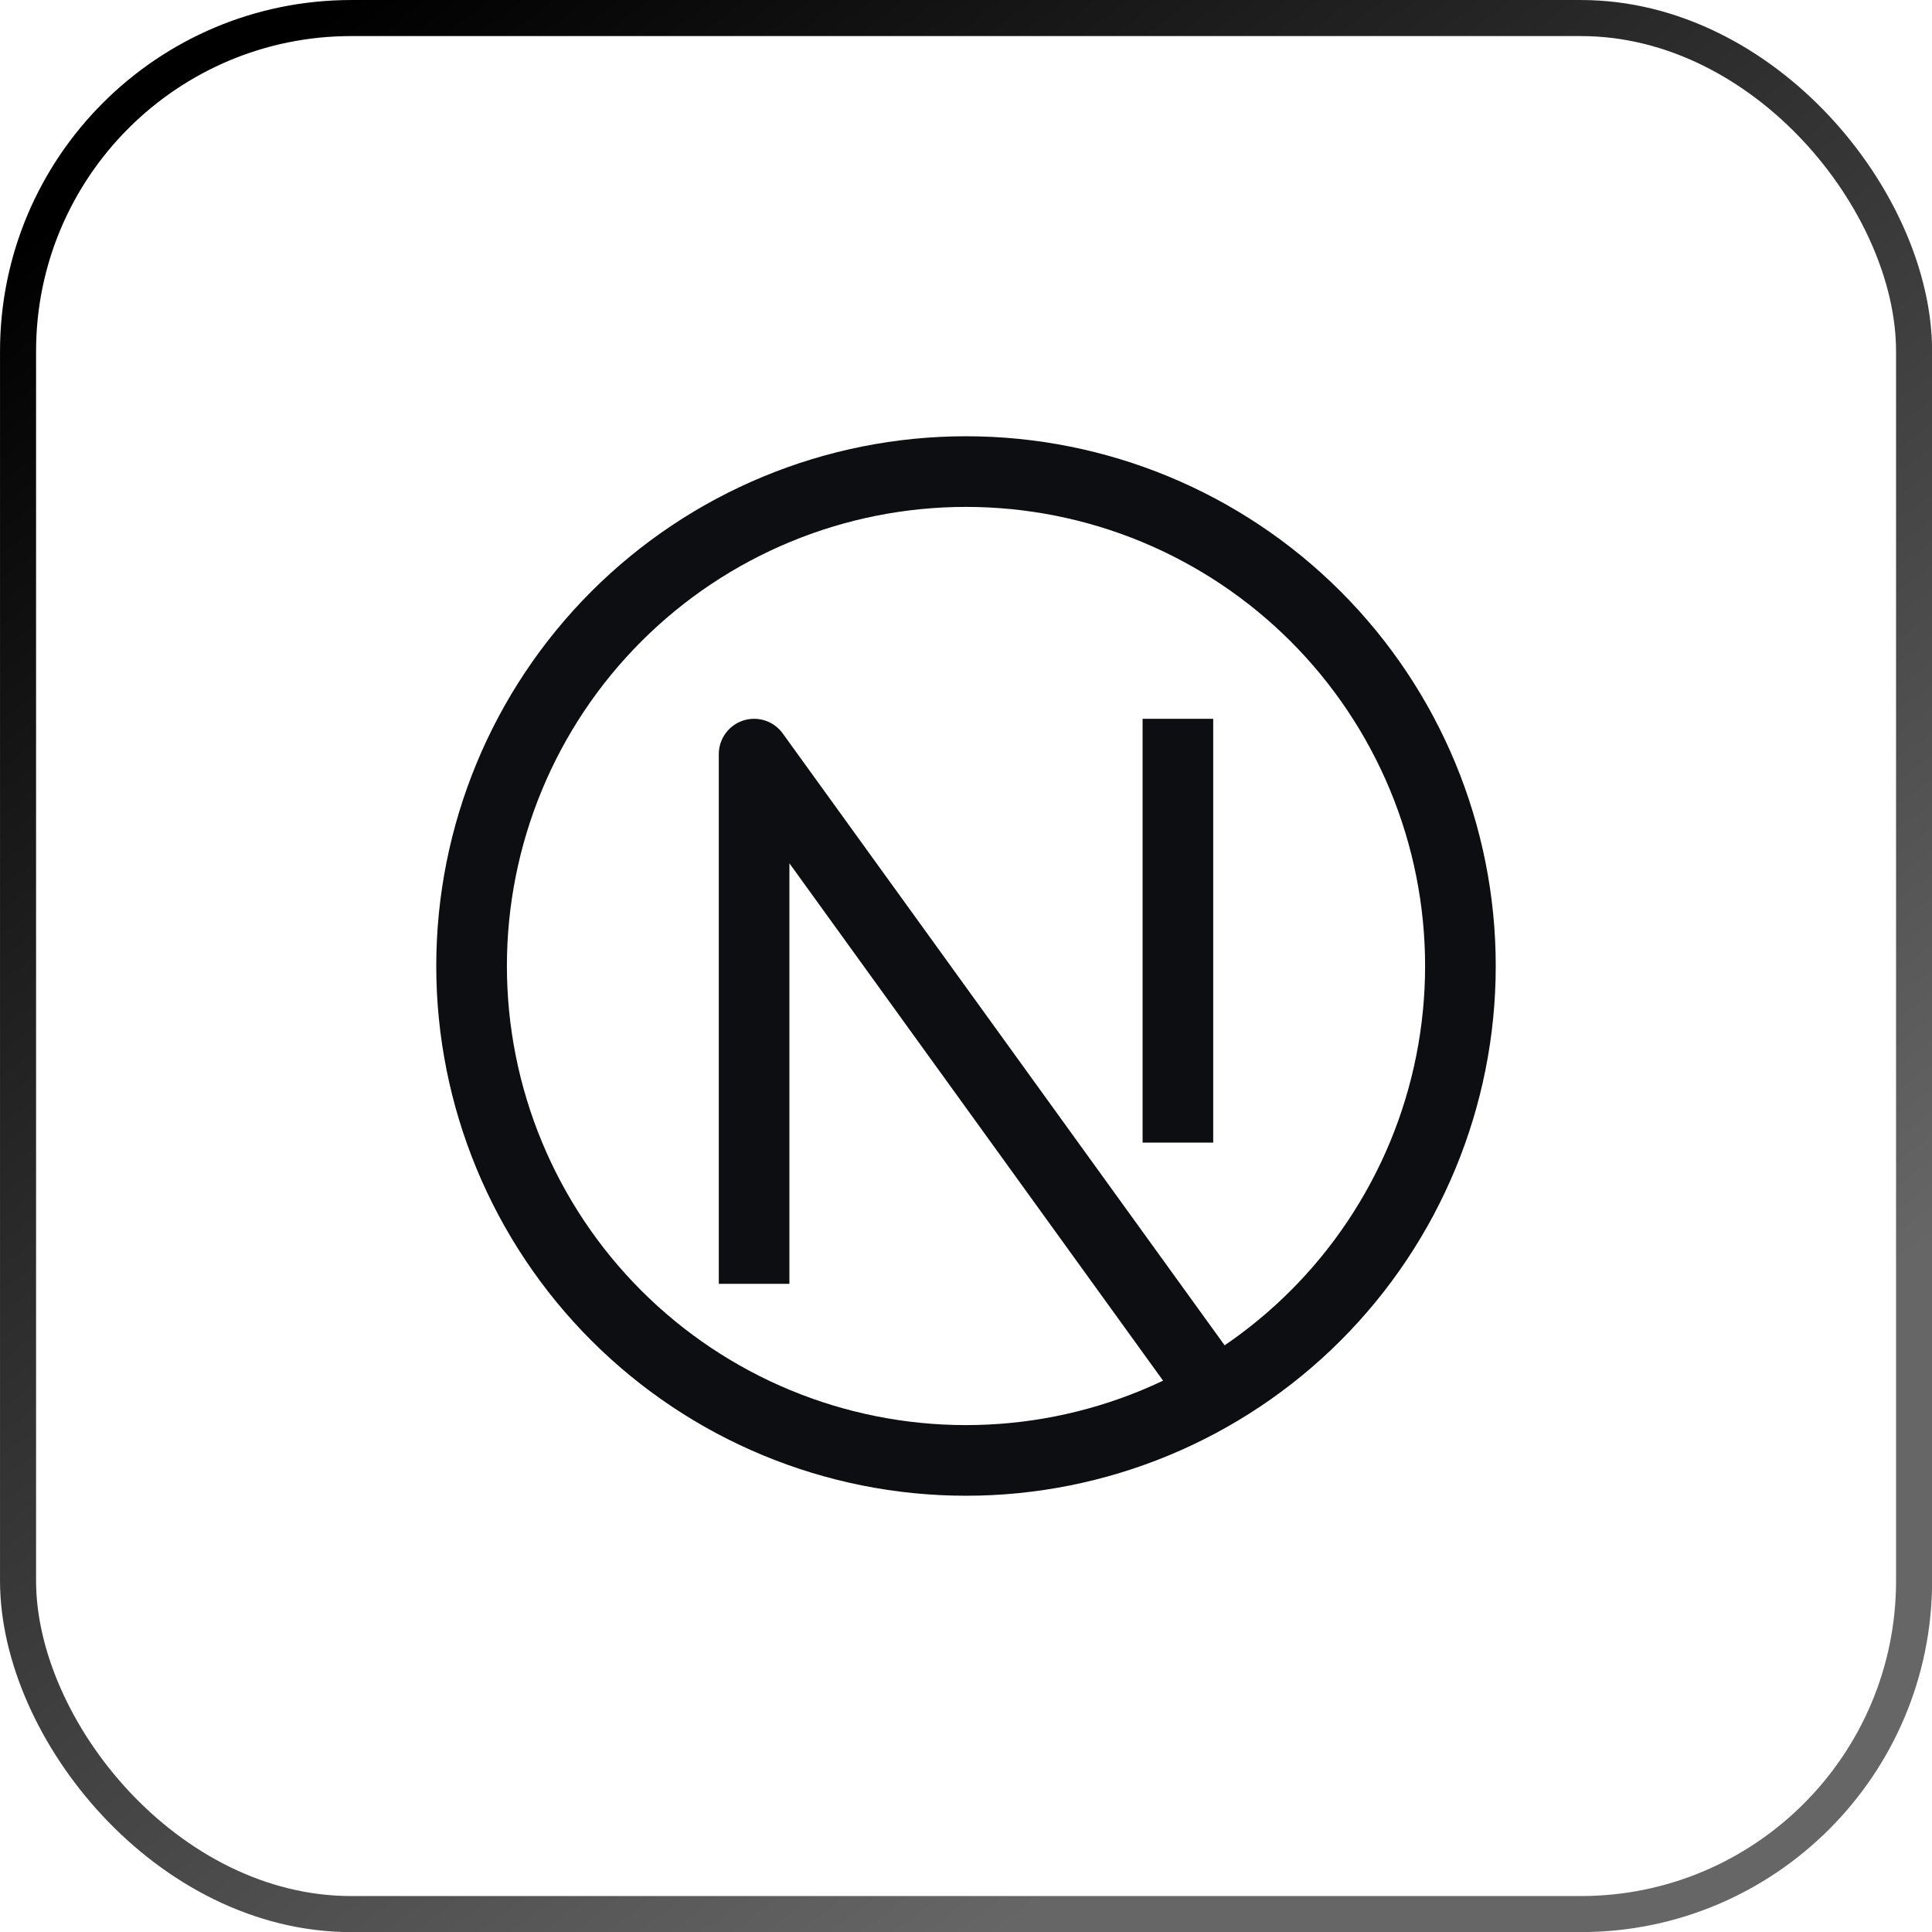 <svg width="62" height="62" viewBox="0 0 62 62" fill="none" xmlns="http://www.w3.org/2000/svg">
<rect x="0.579" y="0.579" width="60.846" height="60.846" rx="10.695" stroke="url(#paint0_linear_1402_7883)" stroke-width="1.157"/>
<g clip-path="url(#clip0_1402_7883)">
<path d="M24.2 24.2L25.118 23.536C24.978 23.342 24.779 23.197 24.552 23.123C24.324 23.049 24.079 23.049 23.851 23.122C23.623 23.196 23.424 23.34 23.284 23.534C23.143 23.727 23.067 23.96 23.067 24.2H24.2ZM31 45.733C27.093 45.733 23.345 44.181 20.582 41.418C17.819 38.655 16.267 34.907 16.267 31H14C14 35.509 15.791 39.833 18.979 43.021C22.167 46.209 26.491 48 31 48V45.733ZM45.733 31C45.733 32.935 45.352 34.851 44.612 36.638C43.871 38.426 42.786 40.05 41.418 41.418C40.05 42.786 38.426 43.871 36.638 44.612C34.851 45.352 32.935 45.733 31 45.733V48C35.509 48 39.833 46.209 43.021 43.021C46.209 39.833 48 35.509 48 31H45.733ZM31 16.267C32.935 16.267 34.851 16.648 36.638 17.388C38.426 18.129 40.05 19.214 41.418 20.582C42.786 21.95 43.871 23.574 44.612 25.362C45.352 27.149 45.733 29.065 45.733 31H48C48 26.491 46.209 22.167 43.021 18.979C39.833 15.791 35.509 14 31 14V16.267ZM31 14C26.491 14 22.167 15.791 18.979 18.979C15.791 22.167 14 26.491 14 31H16.267C16.267 27.093 17.819 23.345 20.582 20.582C23.345 17.819 27.093 16.267 31 16.267V14ZM25.333 41.2V24.2H23.067V41.2H25.333ZM23.282 24.864L38.015 45.264L39.851 43.936L25.118 23.536L23.282 24.864ZM36.667 23.067V36.667H38.933V23.067H36.667Z" fill="#0D0E12"/>
</g>
<defs>
<linearGradient id="paint0_linear_1402_7883" x1="11.161" y1="8.56052e-07" x2="48.363" y2="50.017" gradientUnits="userSpaceOnUse">
<stop/>
<stop offset="1" stop-color="#666666"/>
</linearGradient>
<clipPath id="clip0_1402_7883">
<rect width="34" height="34" fill="white" transform="translate(14 14)"/>
</clipPath>
</defs>
</svg>
